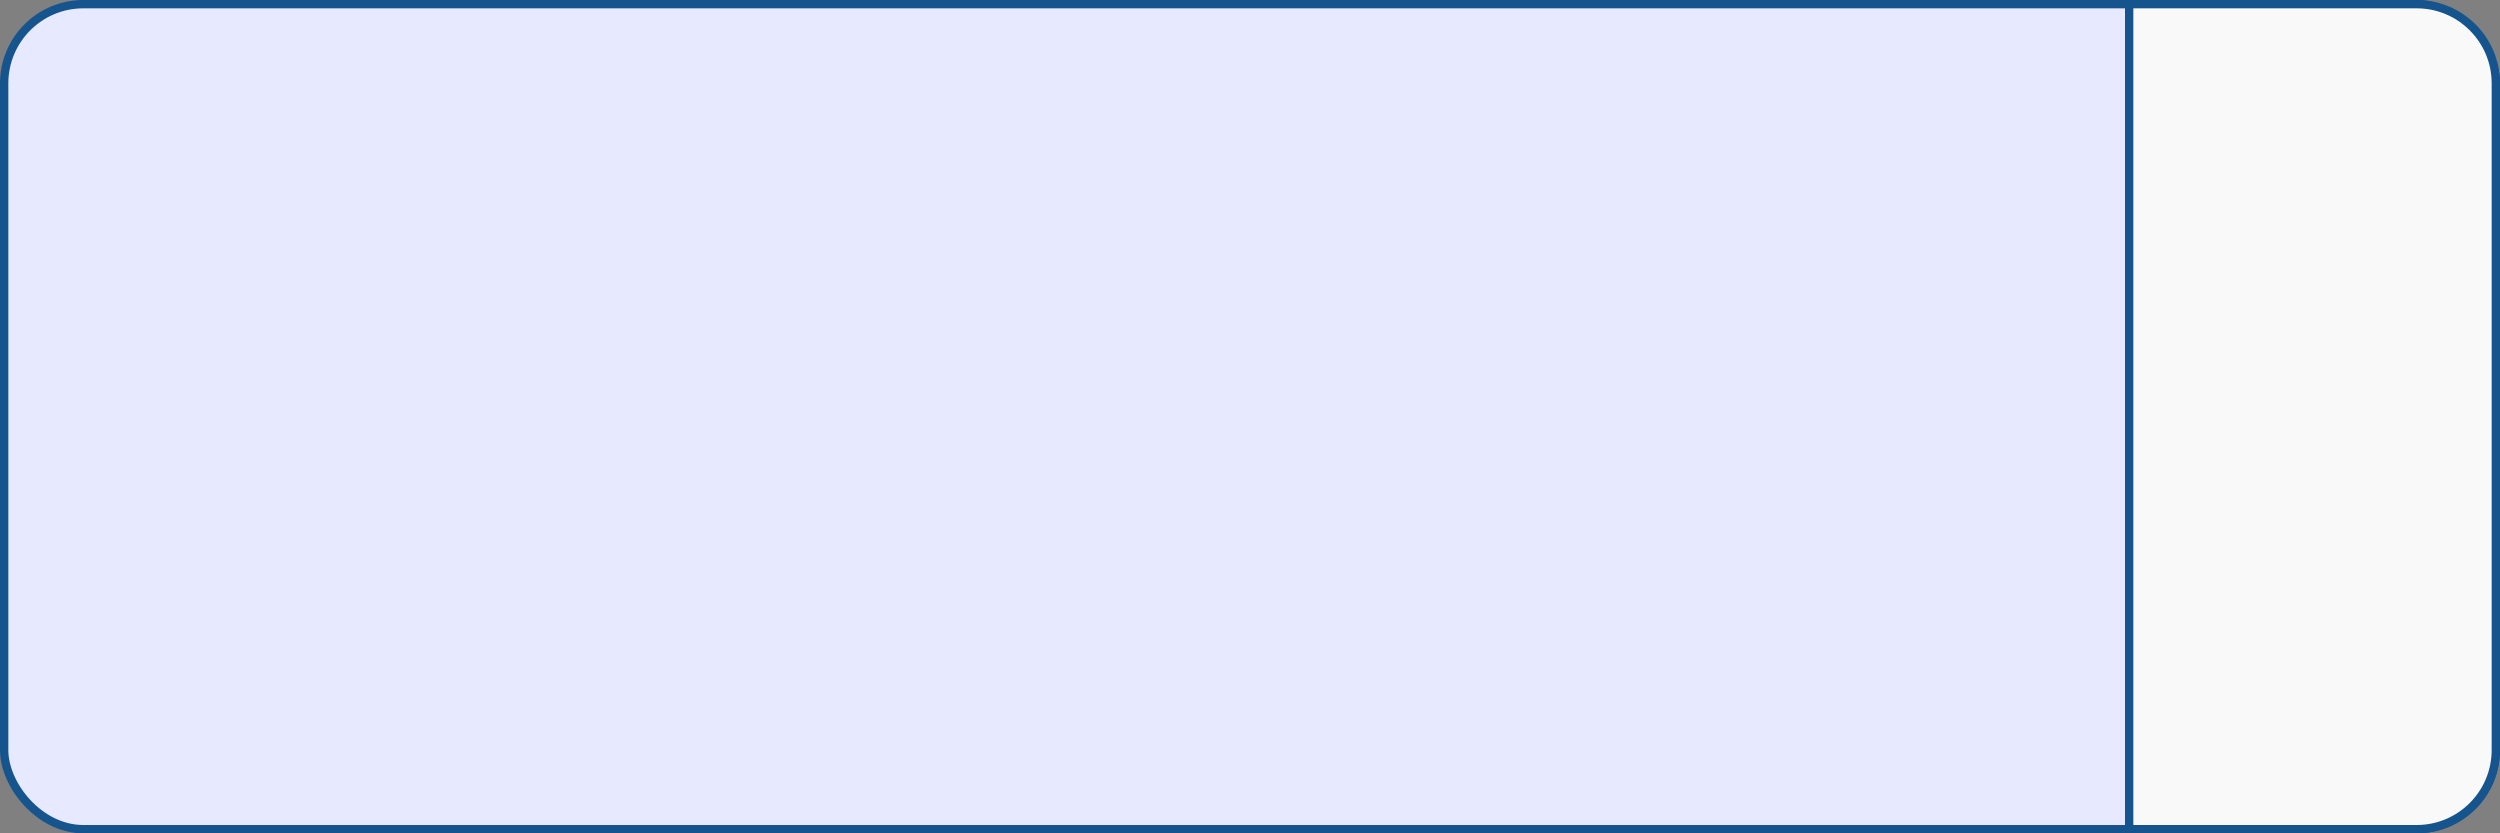 <?xml version="1.0" encoding="UTF-8"?> <svg xmlns="http://www.w3.org/2000/svg" width="300" height="100" viewBox="0 0 300 100" fill="none"><rect x="0" y="0" width="300" height="100" fill="#808080" stroke="none"/> <rect x="0.5" y="0.5" width="299" height="99" rx="9.5" fill="#E6E9FF" stroke="#15548D"></rect> <path d="M255.5 0.5H290C295.247 0.5 299.5 4.753 299.5 10V90C299.5 95.247 295.247 99.5 290 99.5H255.5V0.5Z" fill="#F9F9F9" stroke="#15548D"></path> </svg> 